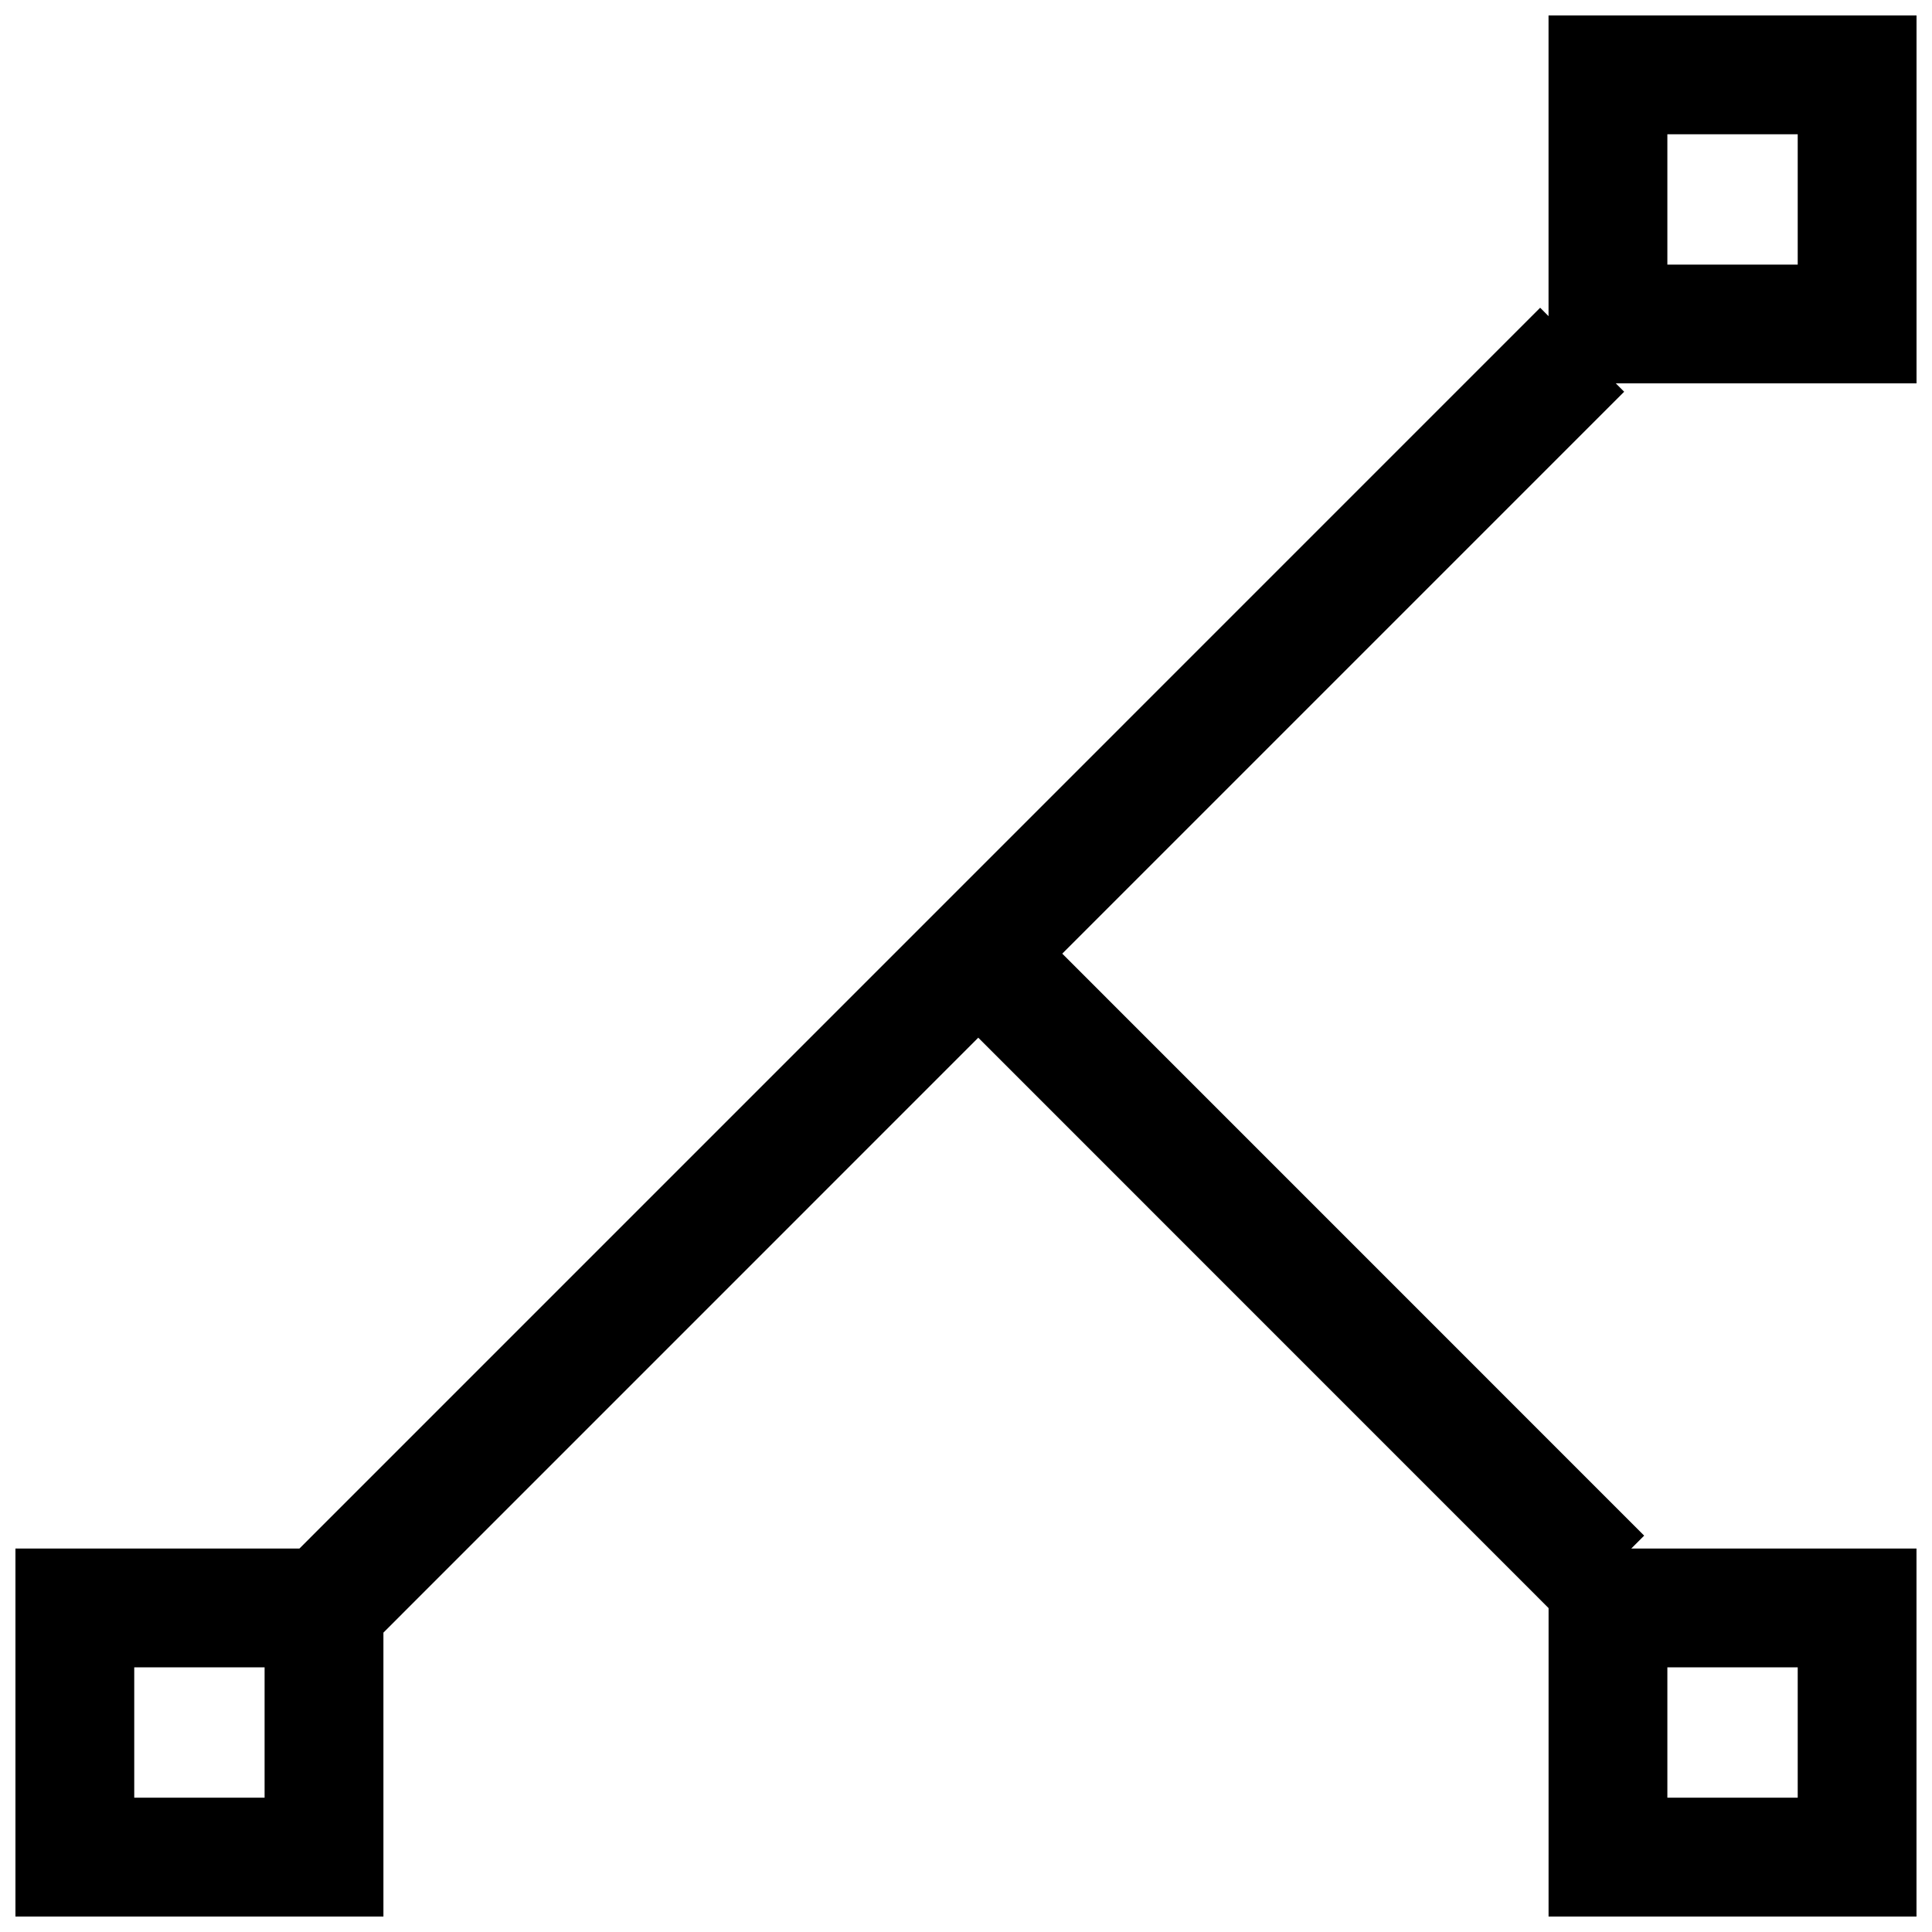 <?xml version="1.0" encoding="UTF-8"?>
<!-- Uploaded to: SVG Repo, www.svgrepo.com, Generator: SVG Repo Mixer Tools -->
<svg width="800px" height="800px" version="1.1" viewBox="144 144 512 512" xmlns="http://www.w3.org/2000/svg">
 <defs>
  <clipPath id="a">
   <path d="m148.09 148.09h503.81v503.81h-503.81z"/>
  </clipPath>
 </defs>
 <g clip-path="url(#a)">
  <path d="m245.61 576.66 157.64-157.66 151.14 151.16-0.004 81.738h97.504v-97.52h-75.586l3.418-3.418-154.21-154.23 148.91-148.92-2.219-2.219 79.695 0.004v-97.504h-97.52v79.695l-2.219-2.234-328.81 328.83h-75.258v97.52h97.52zm340.26 9.207h34.543v34.543h-34.543zm0-406.29h34.543v34.543h-34.543zm-371.75 440.83h-34.543v-34.543h34.543z"/>
 </g>
</svg>